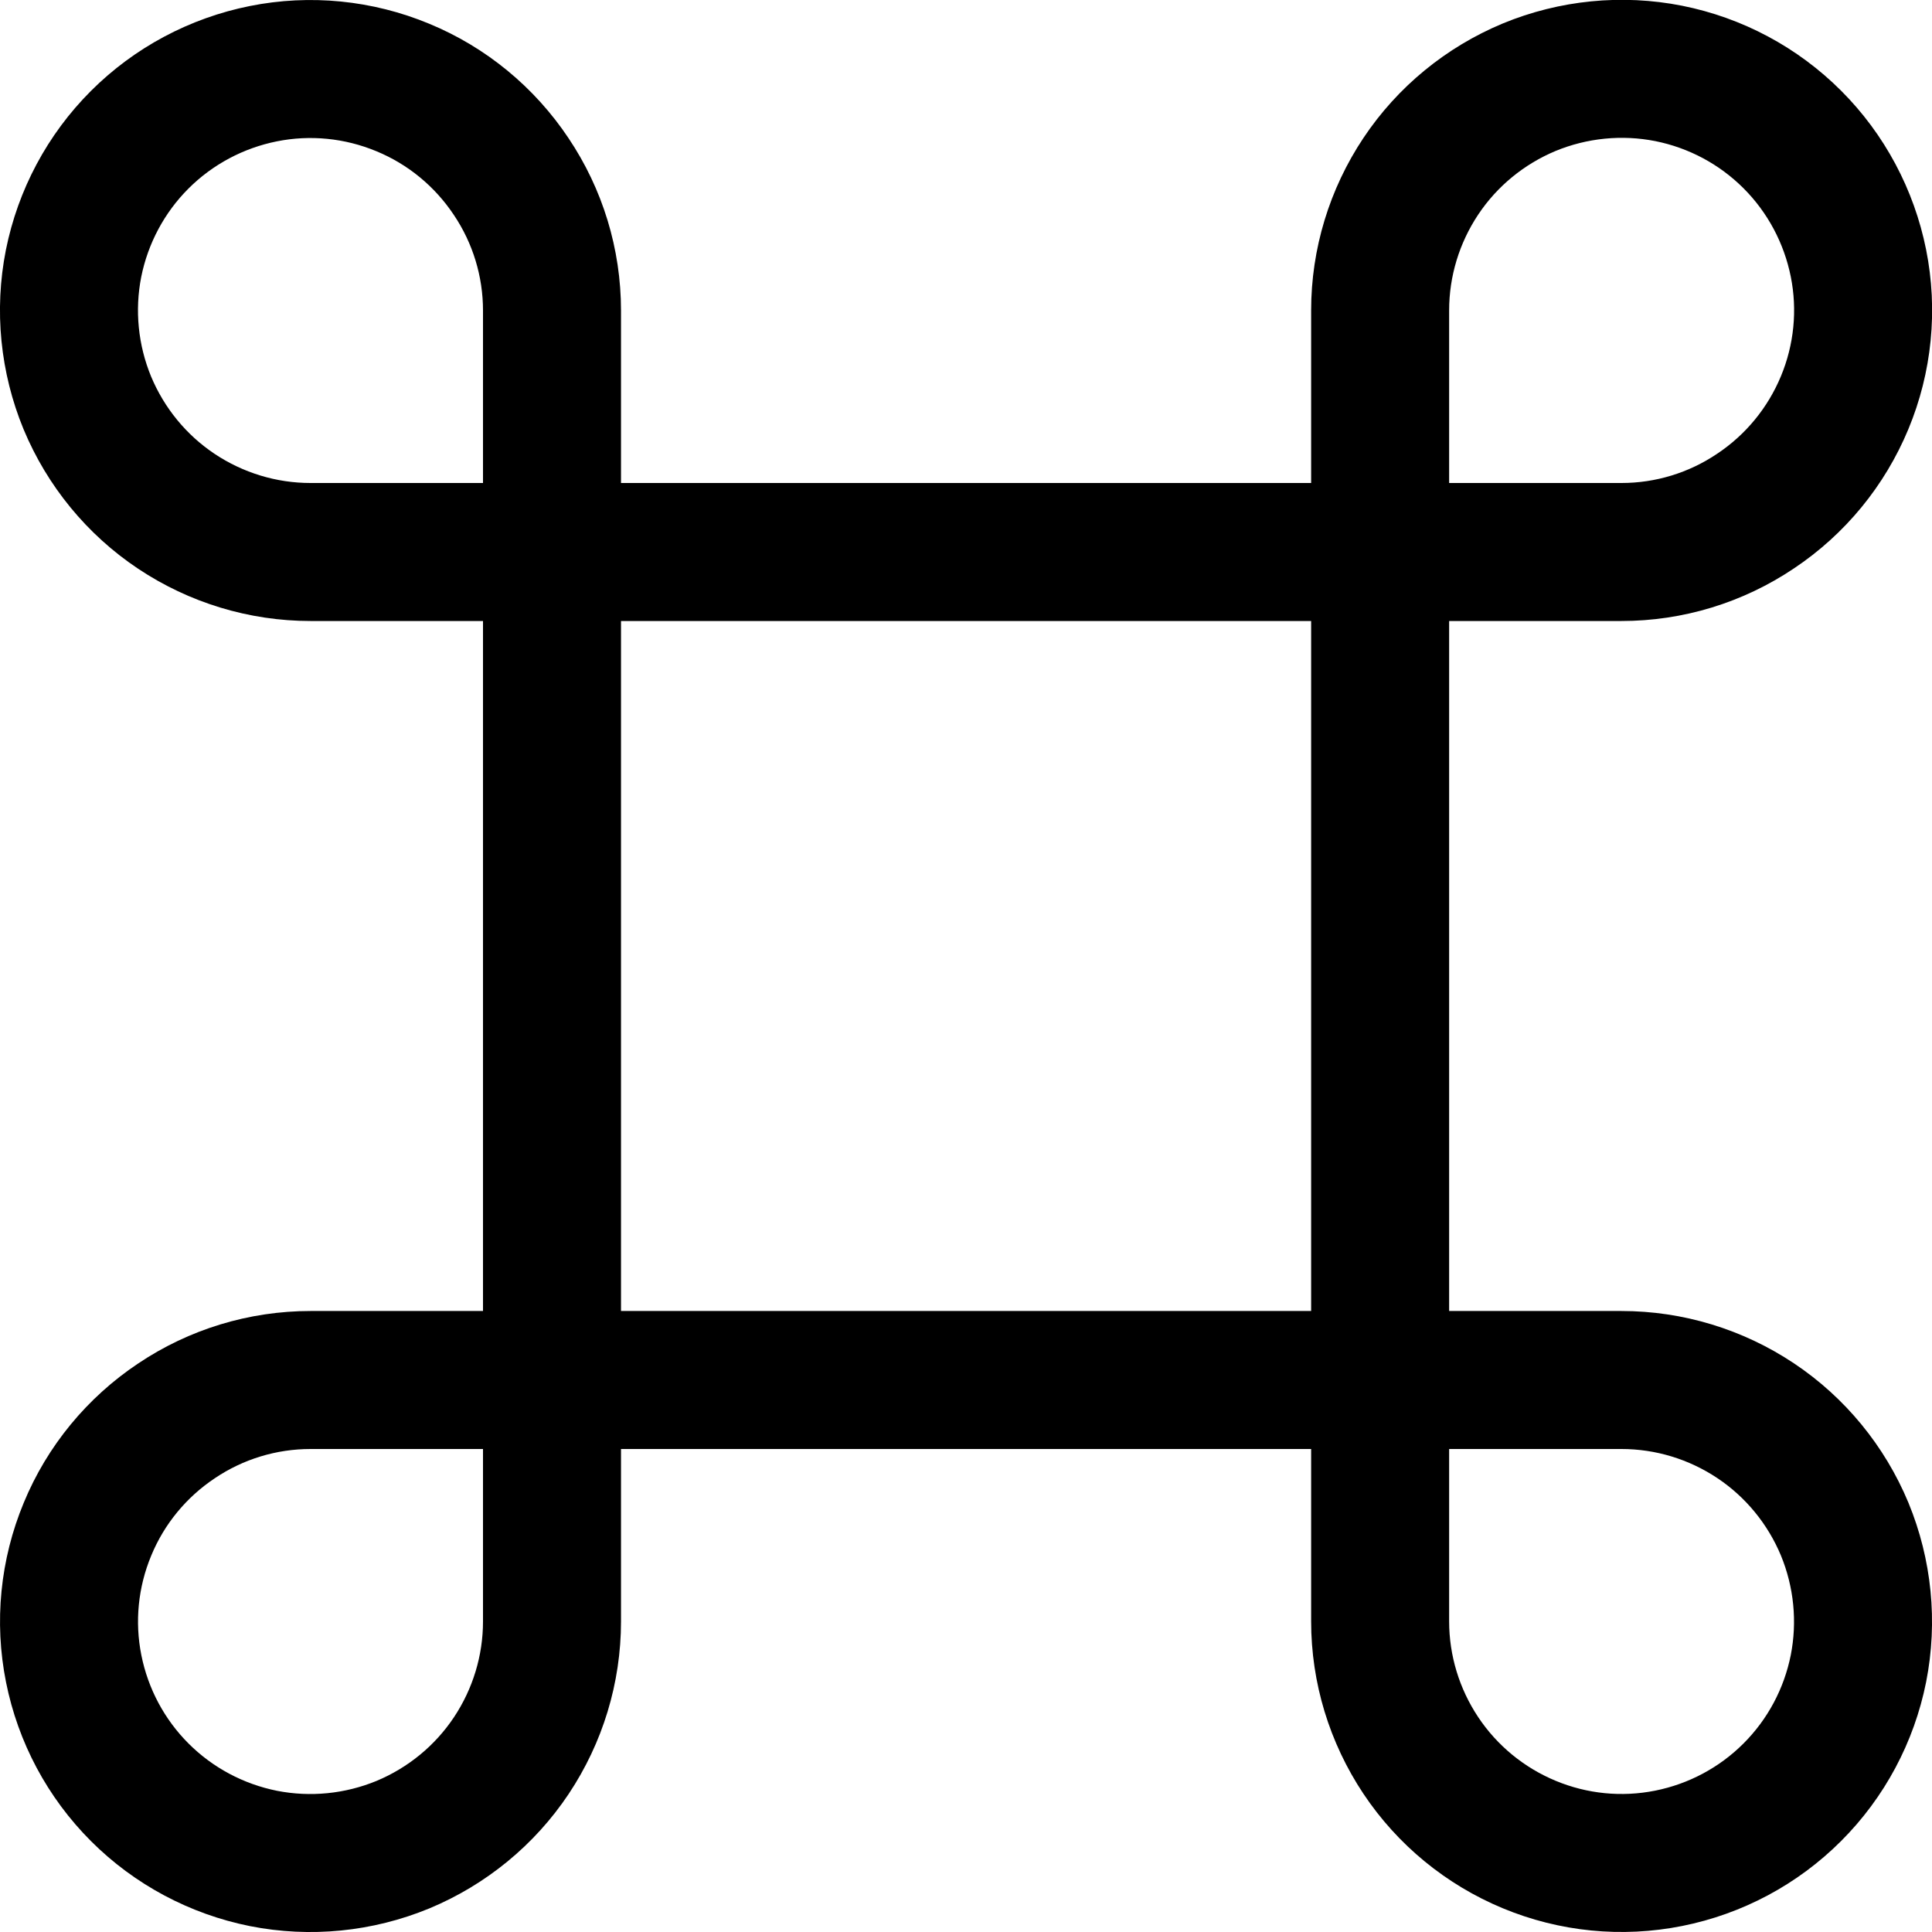 <svg xmlns="http://www.w3.org/2000/svg" fill="none" viewBox="0 0 14 14" id="Command--Streamline-Core"><desc>Command Streamline Icon: https://streamlinehq.com</desc><g id="command--mac-command-apple-keyboard"><path id="Vector" stroke="#000000" stroke-linecap="round" stroke-linejoin="round" d="M11.75 10c0.346 0 0.684 0.103 0.972 0.295 0.288 0.192 0.512 0.466 0.645 0.785 0.132 0.32 0.167 0.672 0.1 1.011 -0.068 0.34 -0.234 0.651 -0.479 0.896 -0.245 0.245 -0.556 0.411 -0.896 0.479s-0.691 0.033 -1.011 -0.1c-0.32 -0.133 -0.593 -0.357 -0.785 -0.645 -0.192 -0.288 -0.295 -0.626 -0.295 -0.972v-9.5c0 -0.346 0.103 -0.684 0.295 -0.972 0.192 -0.288 0.466 -0.512 0.785 -0.645 0.32 -0.132 0.672 -0.167 1.011 -0.1 0.34 0.068 0.651 0.234 0.896 0.479 0.245 0.245 0.411 0.557 0.479 0.896 0.068 0.339 0.033 0.691 -0.1 1.011 -0.133 0.32 -0.357 0.593 -0.645 0.785C12.434 3.897 12.096 4 11.75 4h-9.5c-0.346 0 -0.684 -0.103 -0.972 -0.295 -0.288 -0.192 -0.512 -0.466 -0.645 -0.785 -0.132 -0.32 -0.167 -0.672 -0.1 -1.011 0.068 -0.339 0.234 -0.651 0.479 -0.896 0.245 -0.245 0.557 -0.411 0.896 -0.479 0.339 -0.068 0.691 -0.033 1.011 0.1 0.32 0.132 0.593 0.357 0.785 0.645C3.897 1.566 4 1.904 4 2.25v9.5c0 0.346 -0.103 0.684 -0.295 0.972 -0.192 0.288 -0.466 0.512 -0.785 0.645 -0.32 0.132 -0.672 0.167 -1.011 0.1 -0.339 -0.068 -0.651 -0.234 -0.896 -0.479 -0.245 -0.245 -0.411 -0.556 -0.479 -0.896 -0.068 -0.34 -0.033 -0.691 0.1 -1.011 0.132 -0.32 0.357 -0.593 0.645 -0.785C1.566 10.103 1.904 10 2.25 10h9.5Z" stroke-width="1"></path></g></svg>